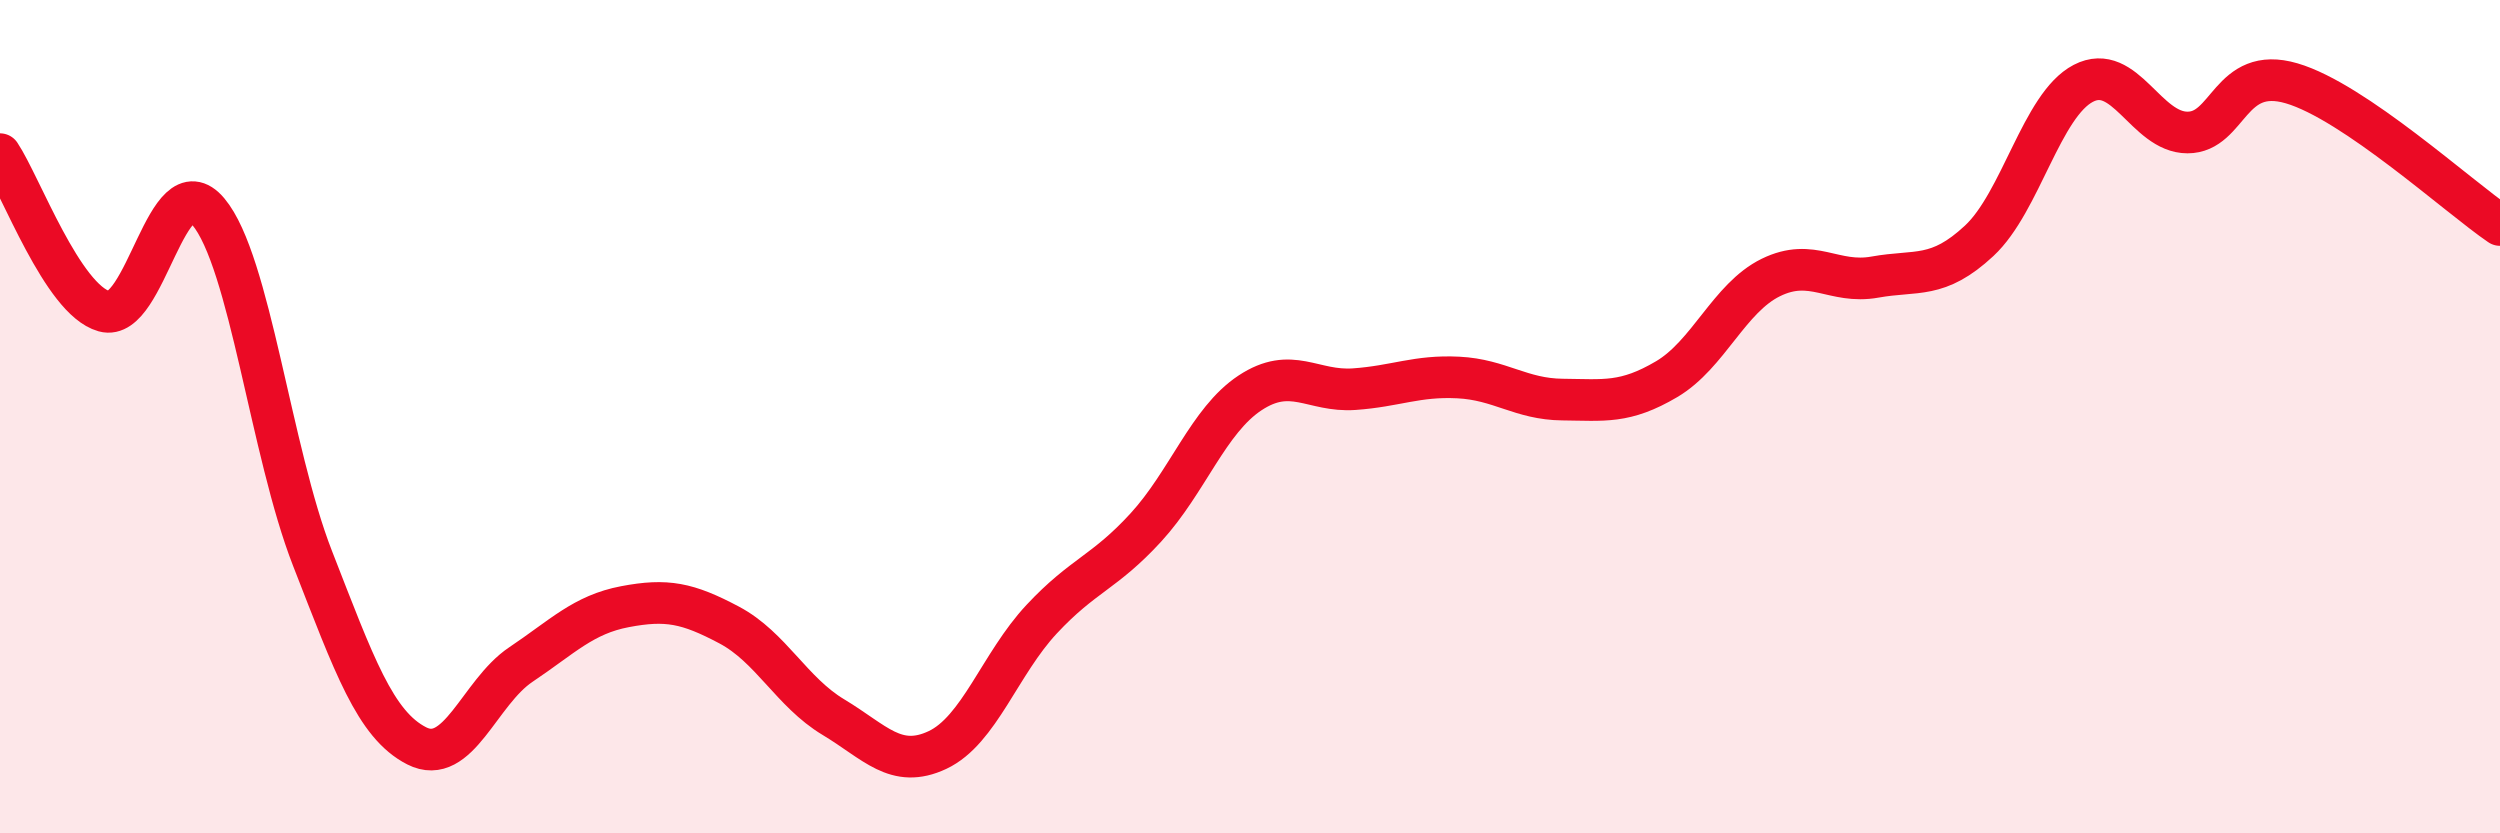 
    <svg width="60" height="20" viewBox="0 0 60 20" xmlns="http://www.w3.org/2000/svg">
      <path
        d="M 0,3.7 C 0.5,4.45 1.5,7.19 2.5,7.47 C 3.5,7.75 4,3.89 5,5.08 C 6,6.27 6.5,10.84 7.5,13.4 C 8.5,15.96 9,17.39 10,17.9 C 11,18.41 11.5,16.62 12.5,15.95 C 13.5,15.28 14,14.75 15,14.56 C 16,14.37 16.5,14.47 17.5,15 C 18.5,15.53 19,16.61 20,17.21 C 21,17.81 21.5,18.47 22.5,18 C 23.5,17.53 24,15.93 25,14.86 C 26,13.79 26.5,13.75 27.5,12.66 C 28.5,11.57 29,10.09 30,9.43 C 31,8.77 31.5,9.41 32.5,9.34 C 33.5,9.27 34,9.01 35,9.06 C 36,9.11 36.5,9.58 37.5,9.59 C 38.5,9.6 39,9.69 40,9.1 C 41,8.51 41.5,7.15 42.5,6.66 C 43.5,6.17 44,6.83 45,6.65 C 46,6.47 46.5,6.71 47.5,5.78 C 48.5,4.85 49,2.52 50,2 C 51,1.48 51.5,3.18 52.5,3.18 C 53.5,3.18 53.5,1.56 55,2 C 56.5,2.44 59,4.72 60,5.4L60 20L0 20Z"
        fill="#EB0A25"
        opacity="0.1"
        stroke-linecap="round"
        stroke-linejoin="round"
      />
      <path
        d="M 0,3.7 C 0.5,4.45 1.5,7.19 2.5,7.47 C 3.5,7.75 4,3.89 5,5.08 C 6,6.27 6.5,10.84 7.5,13.4 C 8.5,15.96 9,17.39 10,17.9 C 11,18.41 11.5,16.62 12.5,15.95 C 13.5,15.28 14,14.75 15,14.56 C 16,14.37 16.5,14.47 17.5,15 C 18.5,15.53 19,16.61 20,17.21 C 21,17.81 21.5,18.47 22.5,18 C 23.5,17.53 24,15.93 25,14.86 C 26,13.79 26.5,13.75 27.5,12.66 C 28.5,11.57 29,10.09 30,9.43 C 31,8.77 31.5,9.41 32.5,9.34 C 33.5,9.27 34,9.01 35,9.06 C 36,9.11 36.5,9.58 37.5,9.59 C 38.5,9.6 39,9.69 40,9.1 C 41,8.51 41.5,7.15 42.5,6.66 C 43.5,6.17 44,6.83 45,6.65 C 46,6.47 46.5,6.71 47.5,5.78 C 48.5,4.85 49,2.52 50,2 C 51,1.48 51.5,3.18 52.5,3.18 C 53.5,3.18 53.5,1.56 55,2 C 56.5,2.44 59,4.72 60,5.4"
        stroke="#EB0A25"
        stroke-width="1"
        fill="none"
        stroke-linecap="round"
        stroke-linejoin="round"
      />
    </svg>
  